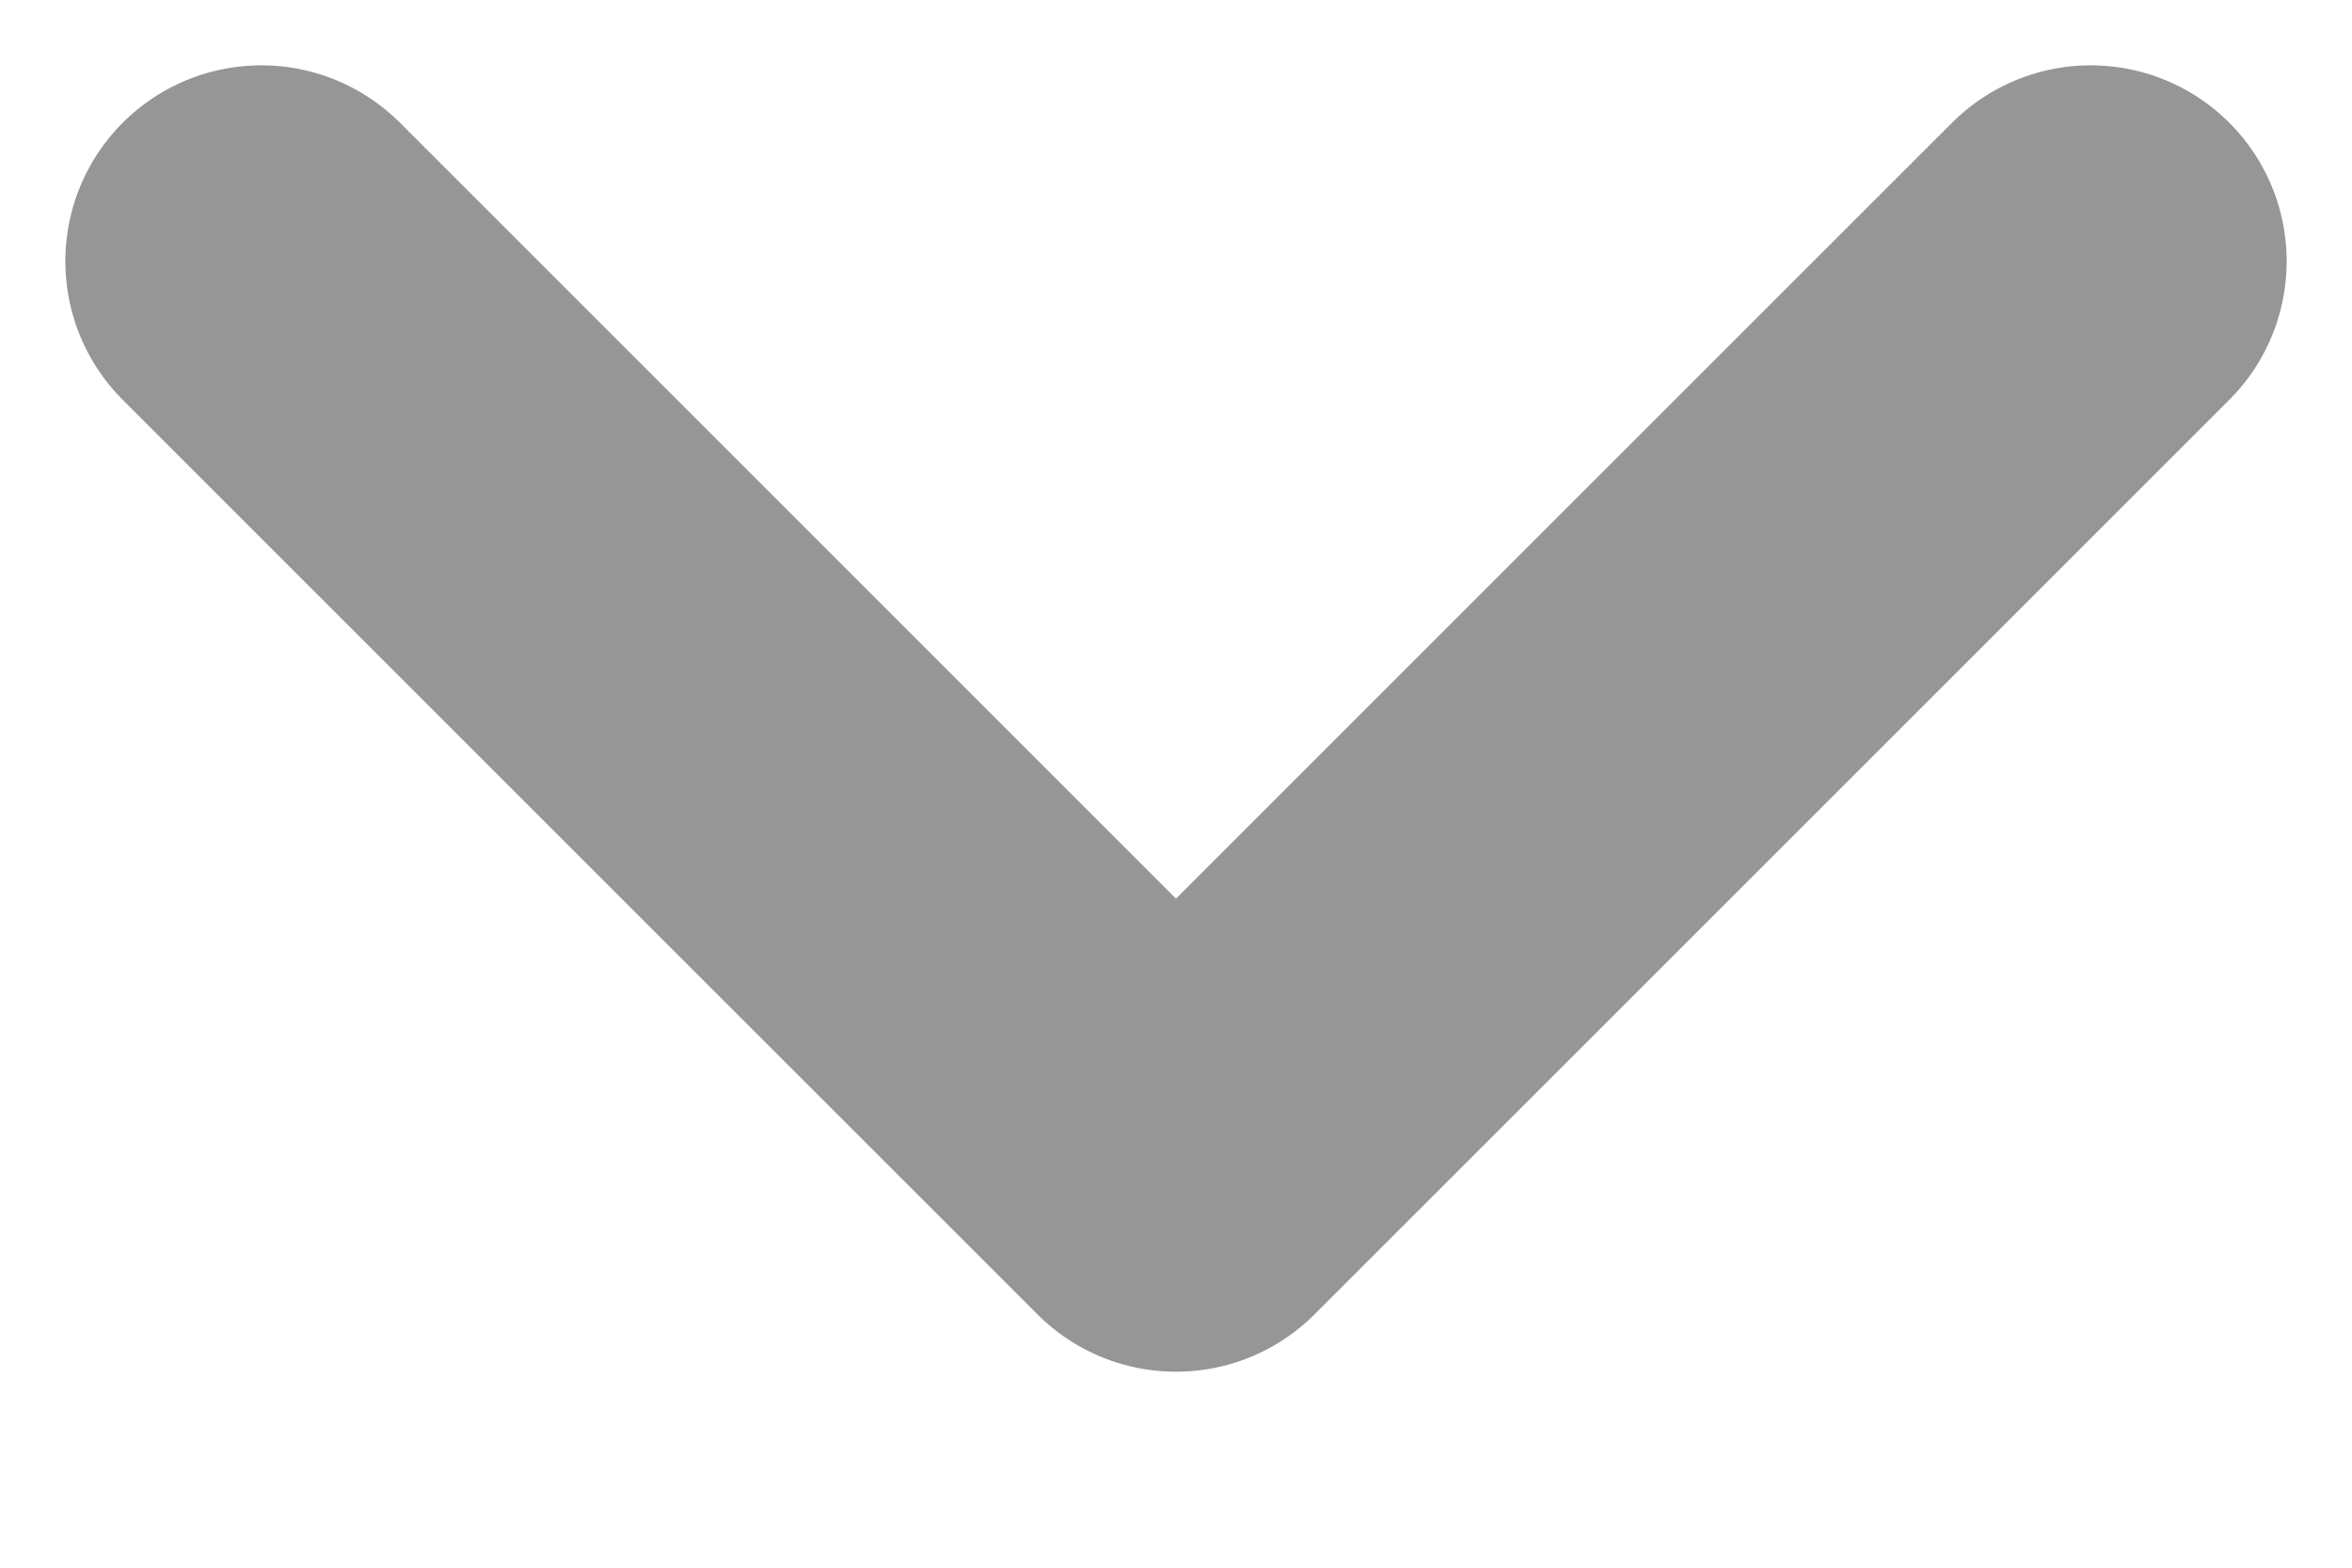 <svg width="9" height="6" viewBox="0 0 9 6" fill="none" xmlns="http://www.w3.org/2000/svg">
<path d="M8 1L4.5 4.5L1 1" stroke="#969696" stroke-width="1.5" stroke-linecap="round" stroke-linejoin="round"/>
</svg>
